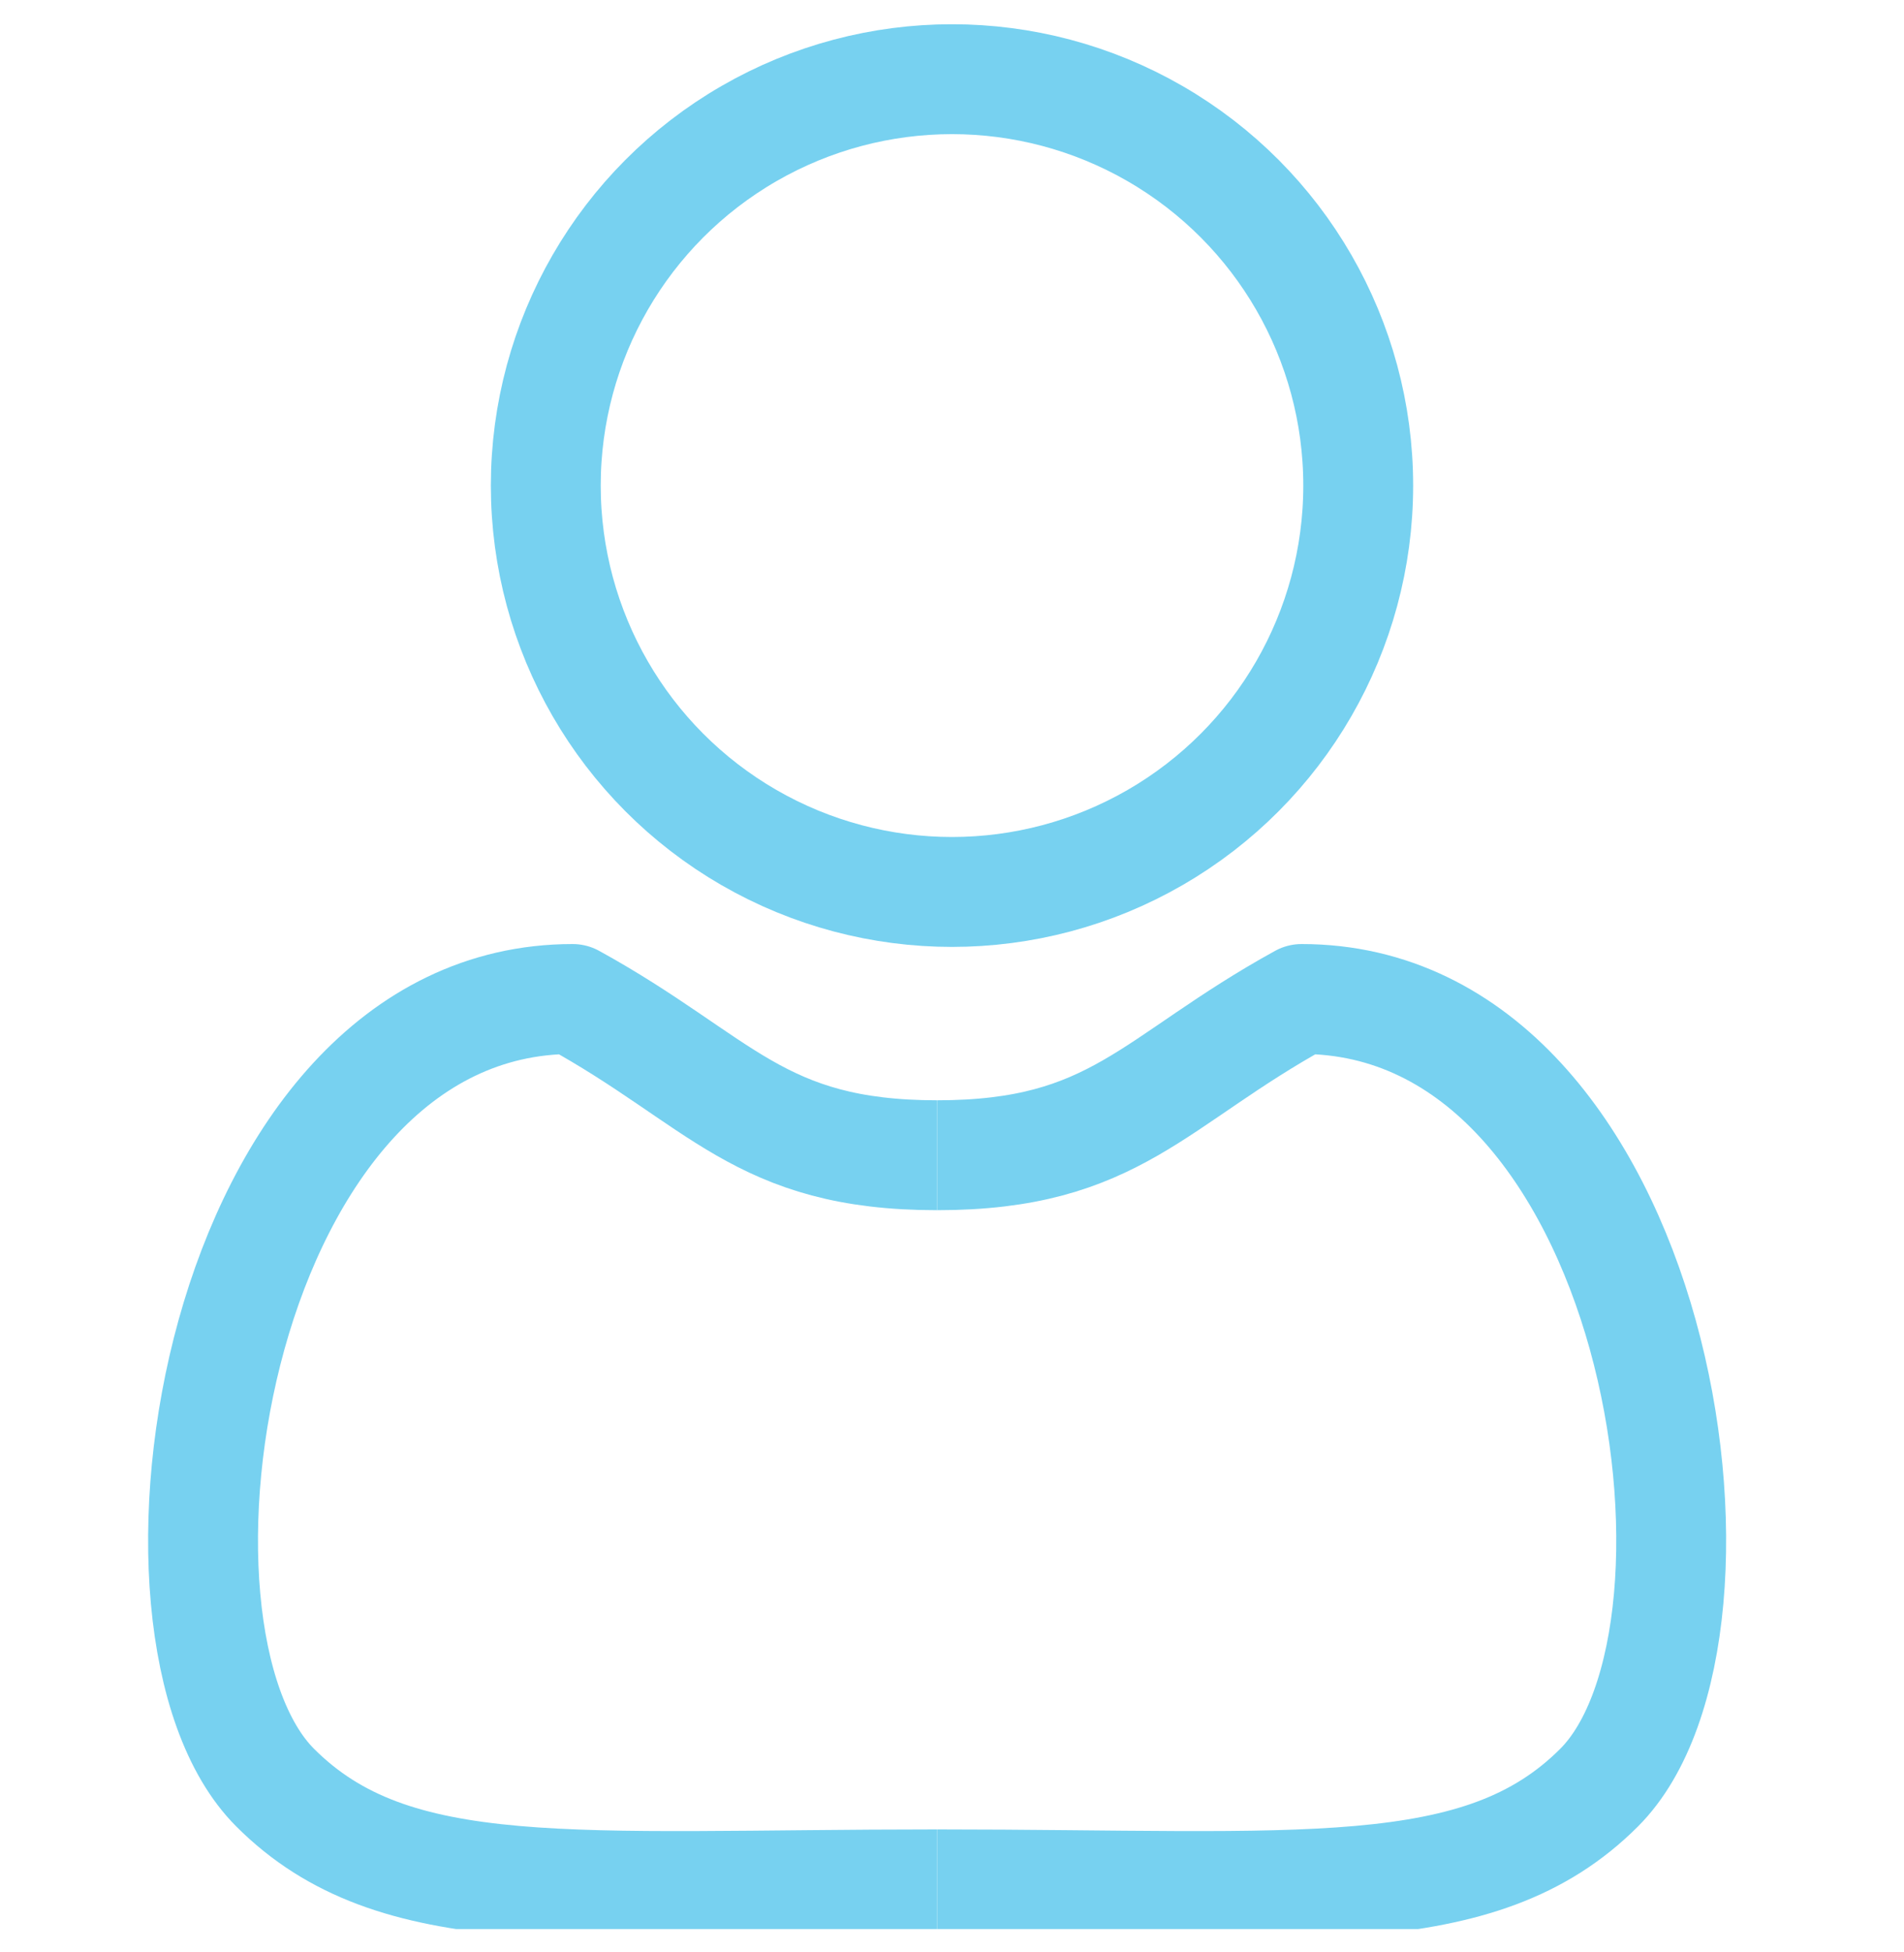 <svg width="40" height="41" viewBox="0 0 40 41" fill="none" xmlns="http://www.w3.org/2000/svg">
<g clip-path="url(#clip0_2660_286)">
<circle cx="20" cy="10.197" r="8.534" stroke="#77D1F0" stroke-width="2.308"/>
<path d="M19.688 24.26C23.438 24.26 24.219 22.697 27.344 20.979C34.844 20.979 36.875 34.26 33.594 37.541C31.094 40.041 27.344 39.572 19.688 39.572" stroke="#77D1F0" stroke-width="2.308" stroke-linejoin="round"/>
<path d="M19.687 24.26C15.938 24.26 15.156 22.697 12.031 20.979C4.531 20.979 2.5 34.26 5.781 37.541C8.281 40.041 12.031 39.572 19.687 39.572" stroke="#77D1F0" stroke-width="2.308" stroke-linejoin="round"/>
</g>
<defs>
<clipPath id="clip0_2660_286">
<rect width="40" height="40" fill="white" transform="translate(0 0.51)"/>
</clipPath>
</defs>
</svg>
